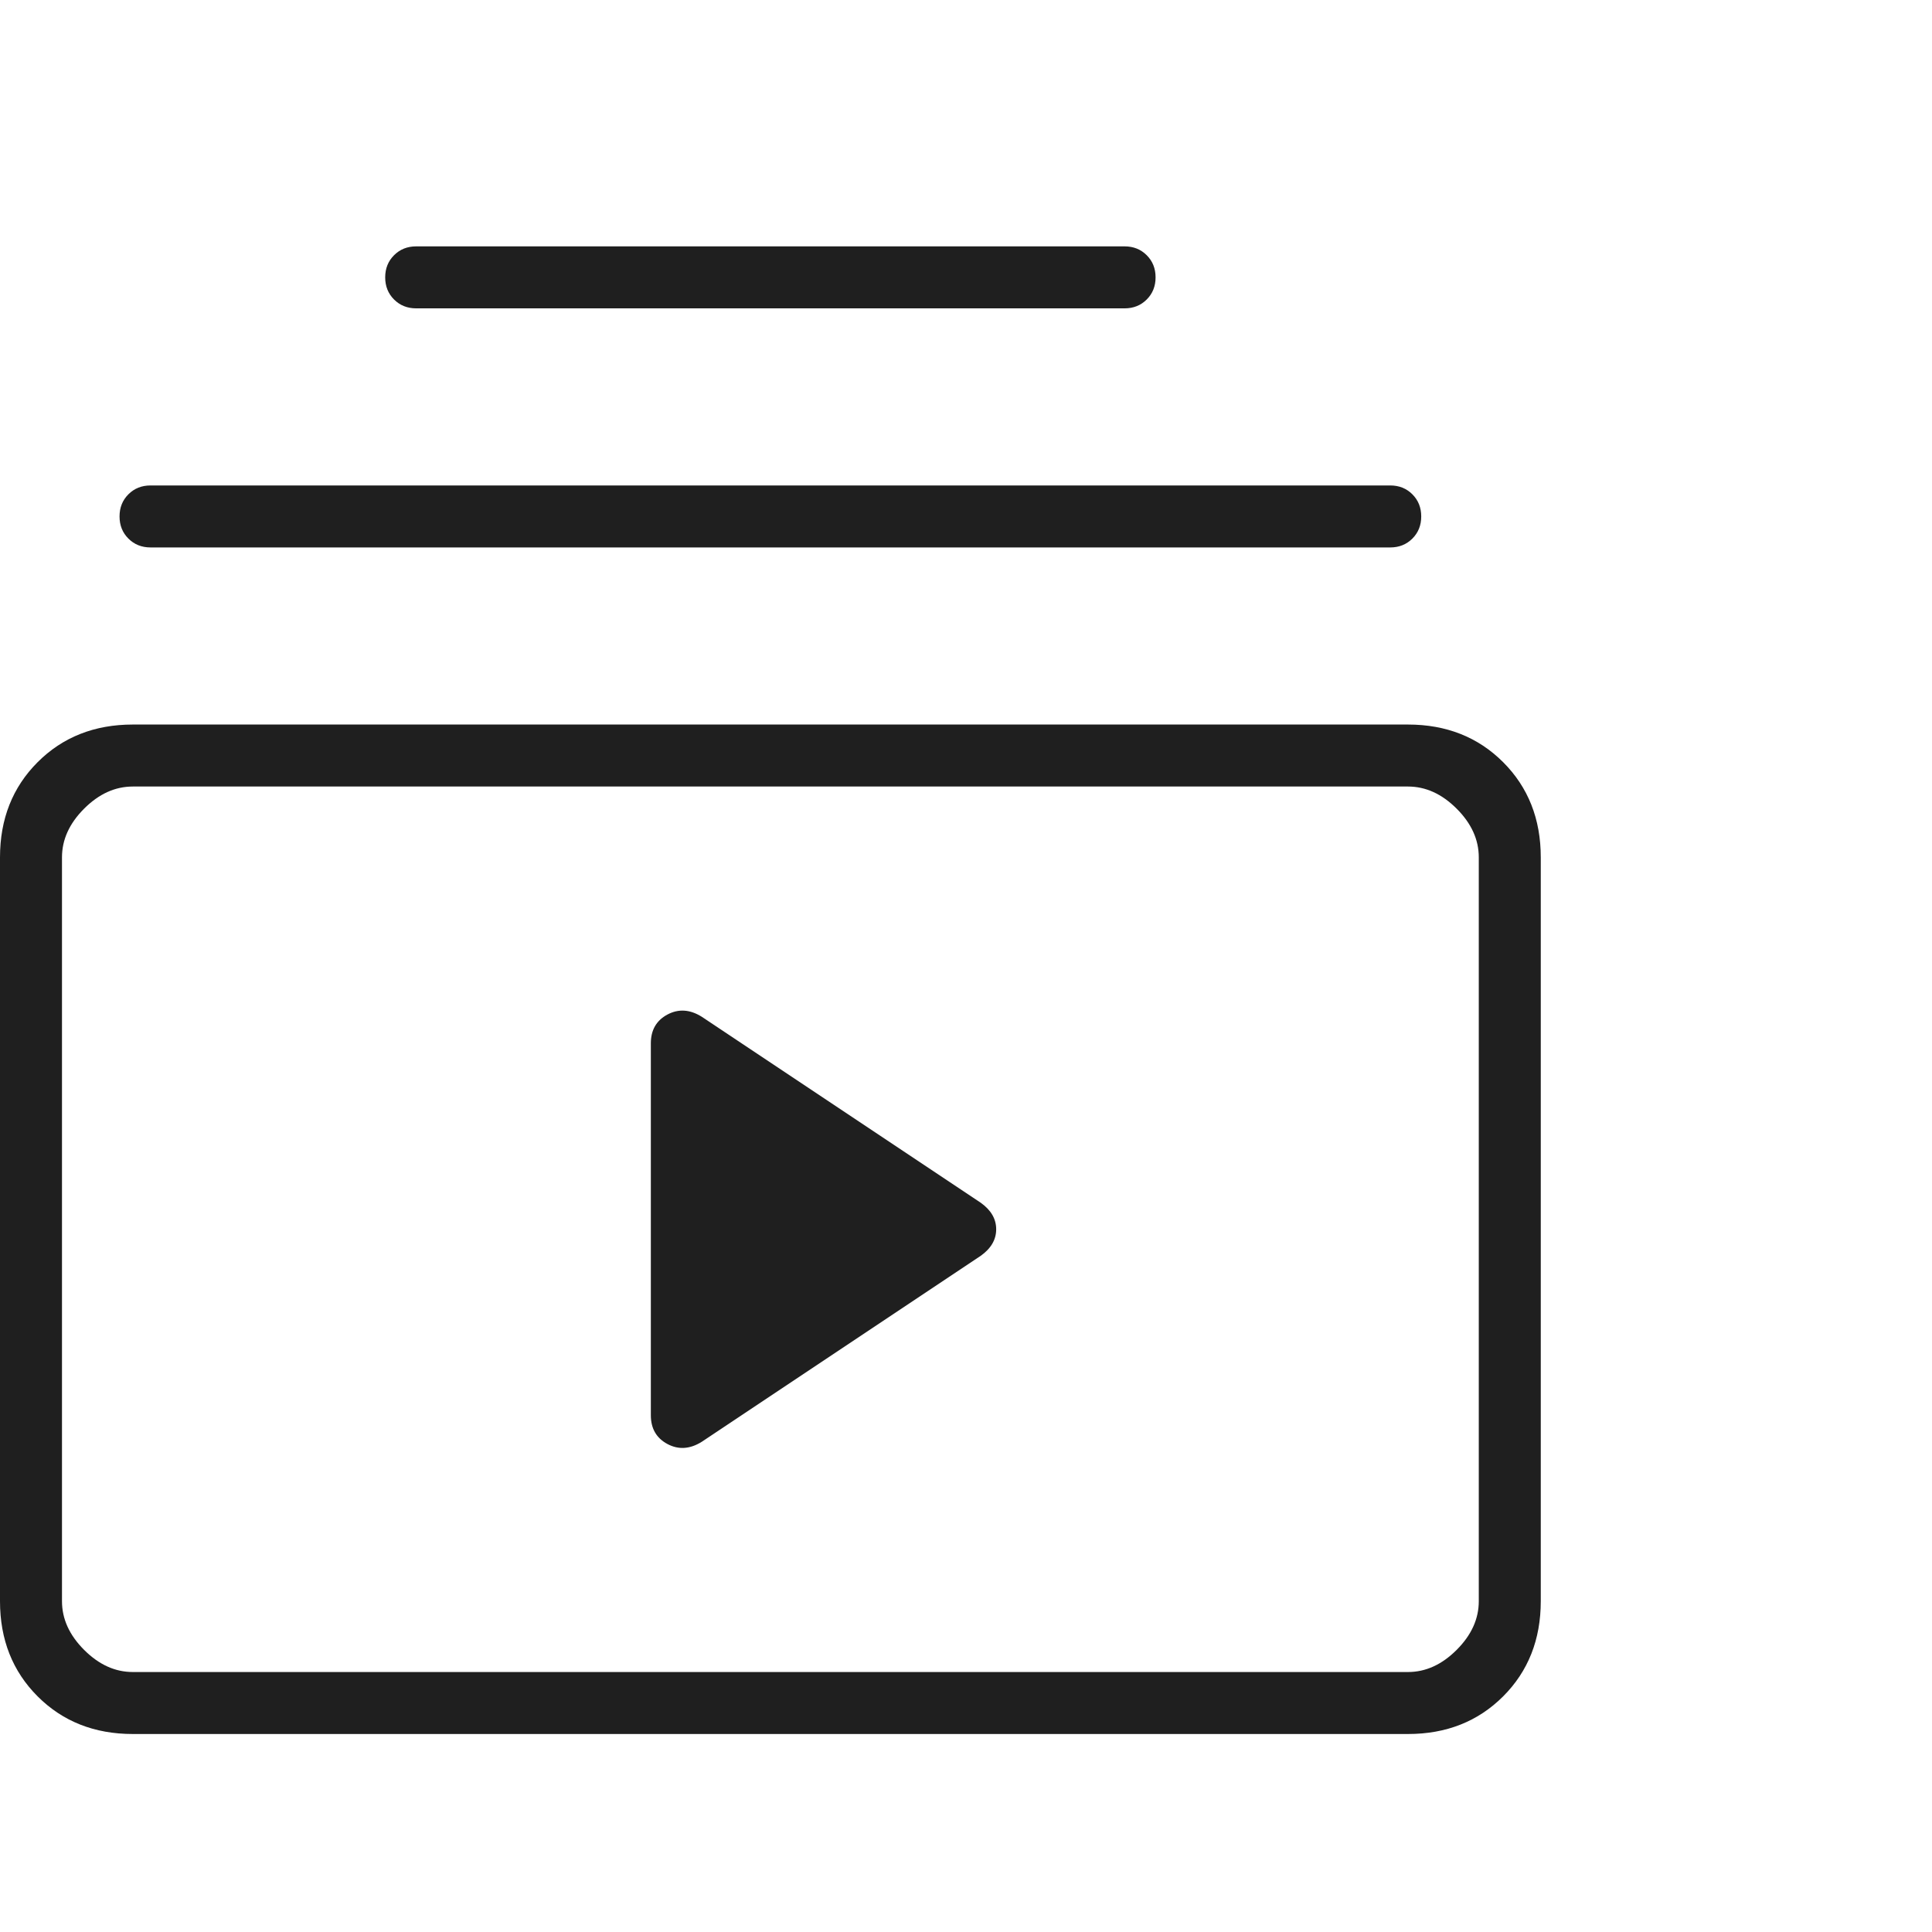 <svg width="48" height="48" viewBox="0 0 48 48" fill="none" xmlns="http://www.w3.org/2000/svg">
<path d="M3.3 43.081C2.347 43.081 1.558 42.769 0.935 42.146C0.312 41.523 0 40.734 0 39.781V21.301C0 20.348 0.312 19.559 0.935 18.936C1.558 18.313 2.347 18.001 3.3 18.001H34.98C35.933 18.001 36.722 18.313 37.345 18.936C37.968 19.559 38.28 20.348 38.28 21.301V39.781C38.28 40.734 37.968 41.523 37.345 42.146C36.722 42.769 35.933 43.081 34.98 43.081H3.3ZM3.3 41.541H34.98C35.42 41.541 35.823 41.358 36.19 40.991C36.557 40.624 36.74 40.221 36.74 39.781V21.301C36.74 20.861 36.557 20.458 36.19 20.091C35.823 19.724 35.42 19.541 34.98 19.541H3.3C2.86 19.541 2.457 19.724 2.09 20.091C1.723 20.458 1.54 20.861 1.54 21.301V39.781C1.54 40.221 1.723 40.624 2.09 40.991C2.457 41.358 2.86 41.541 3.3 41.541ZM17.435 35.821L24.365 31.201C24.622 31.018 24.75 30.798 24.75 30.541C24.75 30.284 24.622 30.064 24.365 29.881L17.435 25.261C17.142 25.078 16.858 25.059 16.582 25.206C16.308 25.353 16.17 25.591 16.17 25.921V35.161C16.17 35.491 16.308 35.729 16.582 35.876C16.858 36.023 17.142 36.004 17.435 35.821ZM3.74 13.601C3.52 13.601 3.337 13.528 3.19 13.381C3.043 13.234 2.97 13.051 2.97 12.831C2.97 12.611 3.043 12.428 3.19 12.281C3.337 12.134 3.52 12.061 3.74 12.061H34.54C34.76 12.061 34.943 12.134 35.09 12.281C35.237 12.428 35.31 12.611 35.31 12.831C35.31 13.051 35.237 13.234 35.09 13.381C34.943 13.528 34.76 13.601 34.54 13.601H3.74ZM10.34 7.661C10.12 7.661 9.937 7.588 9.79 7.441C9.643 7.294 9.57 7.111 9.57 6.891C9.57 6.671 9.643 6.488 9.79 6.341C9.937 6.194 10.12 6.121 10.34 6.121H27.94C28.16 6.121 28.343 6.194 28.49 6.341C28.637 6.488 28.71 6.671 28.71 6.891C28.71 7.111 28.637 7.294 28.49 7.441C28.343 7.588 28.16 7.661 27.94 7.661H10.34Z" fill="#1F1F1F"/>
</svg>
